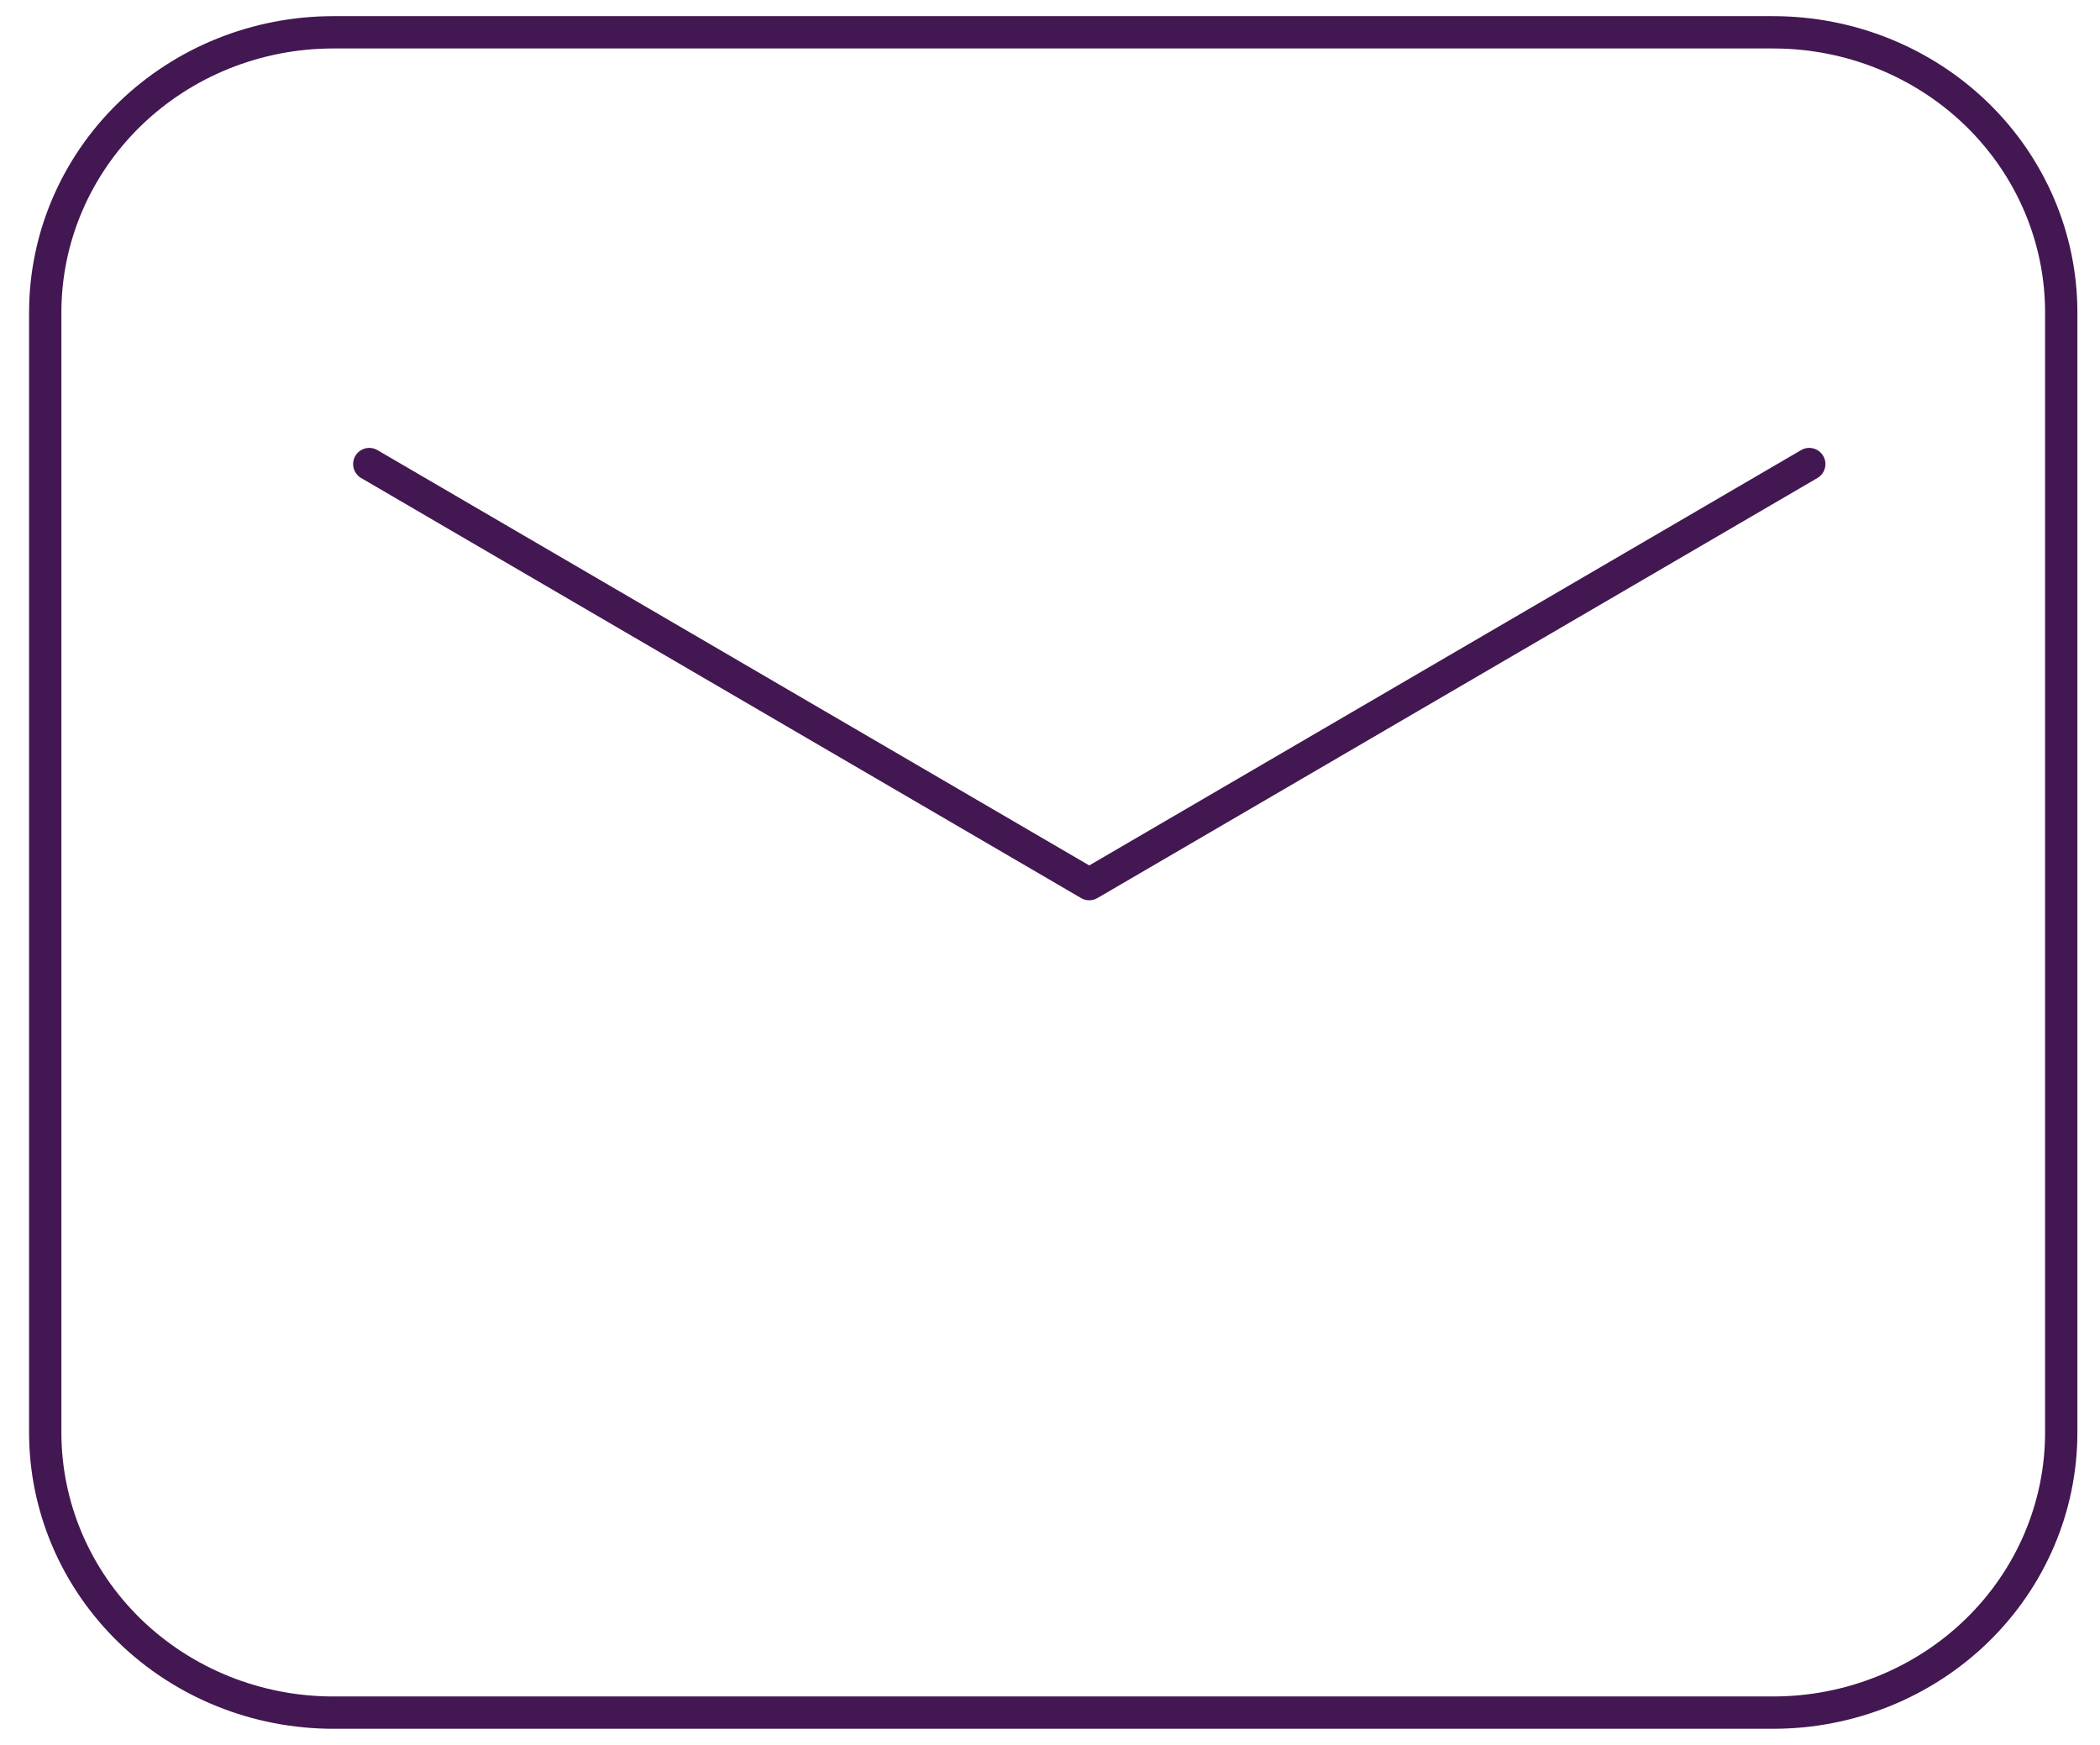 <svg xmlns="http://www.w3.org/2000/svg" width="65" height="54" viewBox="0 0 65 54" fill="none"><path fill-rule="evenodd" clip-rule="evenodd" d="M1.4 44.333V9.667C1.4 7.368 2.34 5.164 4.011 3.538C5.683 1.913 7.95 1 10.315 1H54.886C57.25 1 59.518 1.913 61.19 3.538C62.861 5.164 63.8 7.368 63.8 9.667V44.333C63.8 46.632 62.861 48.836 61.19 50.462C59.518 52.087 57.25 53 54.886 53H10.315C7.95 53 5.683 52.087 4.011 50.462C2.34 48.836 1.4 46.632 1.4 44.333Z" stroke="#431751" stroke-linecap="round" stroke-linejoin="round"></path><path d="M11.43 14.361L33.715 27.361L56.001 14.361" stroke="#431751" stroke-linecap="round" stroke-linejoin="round"></path></svg>